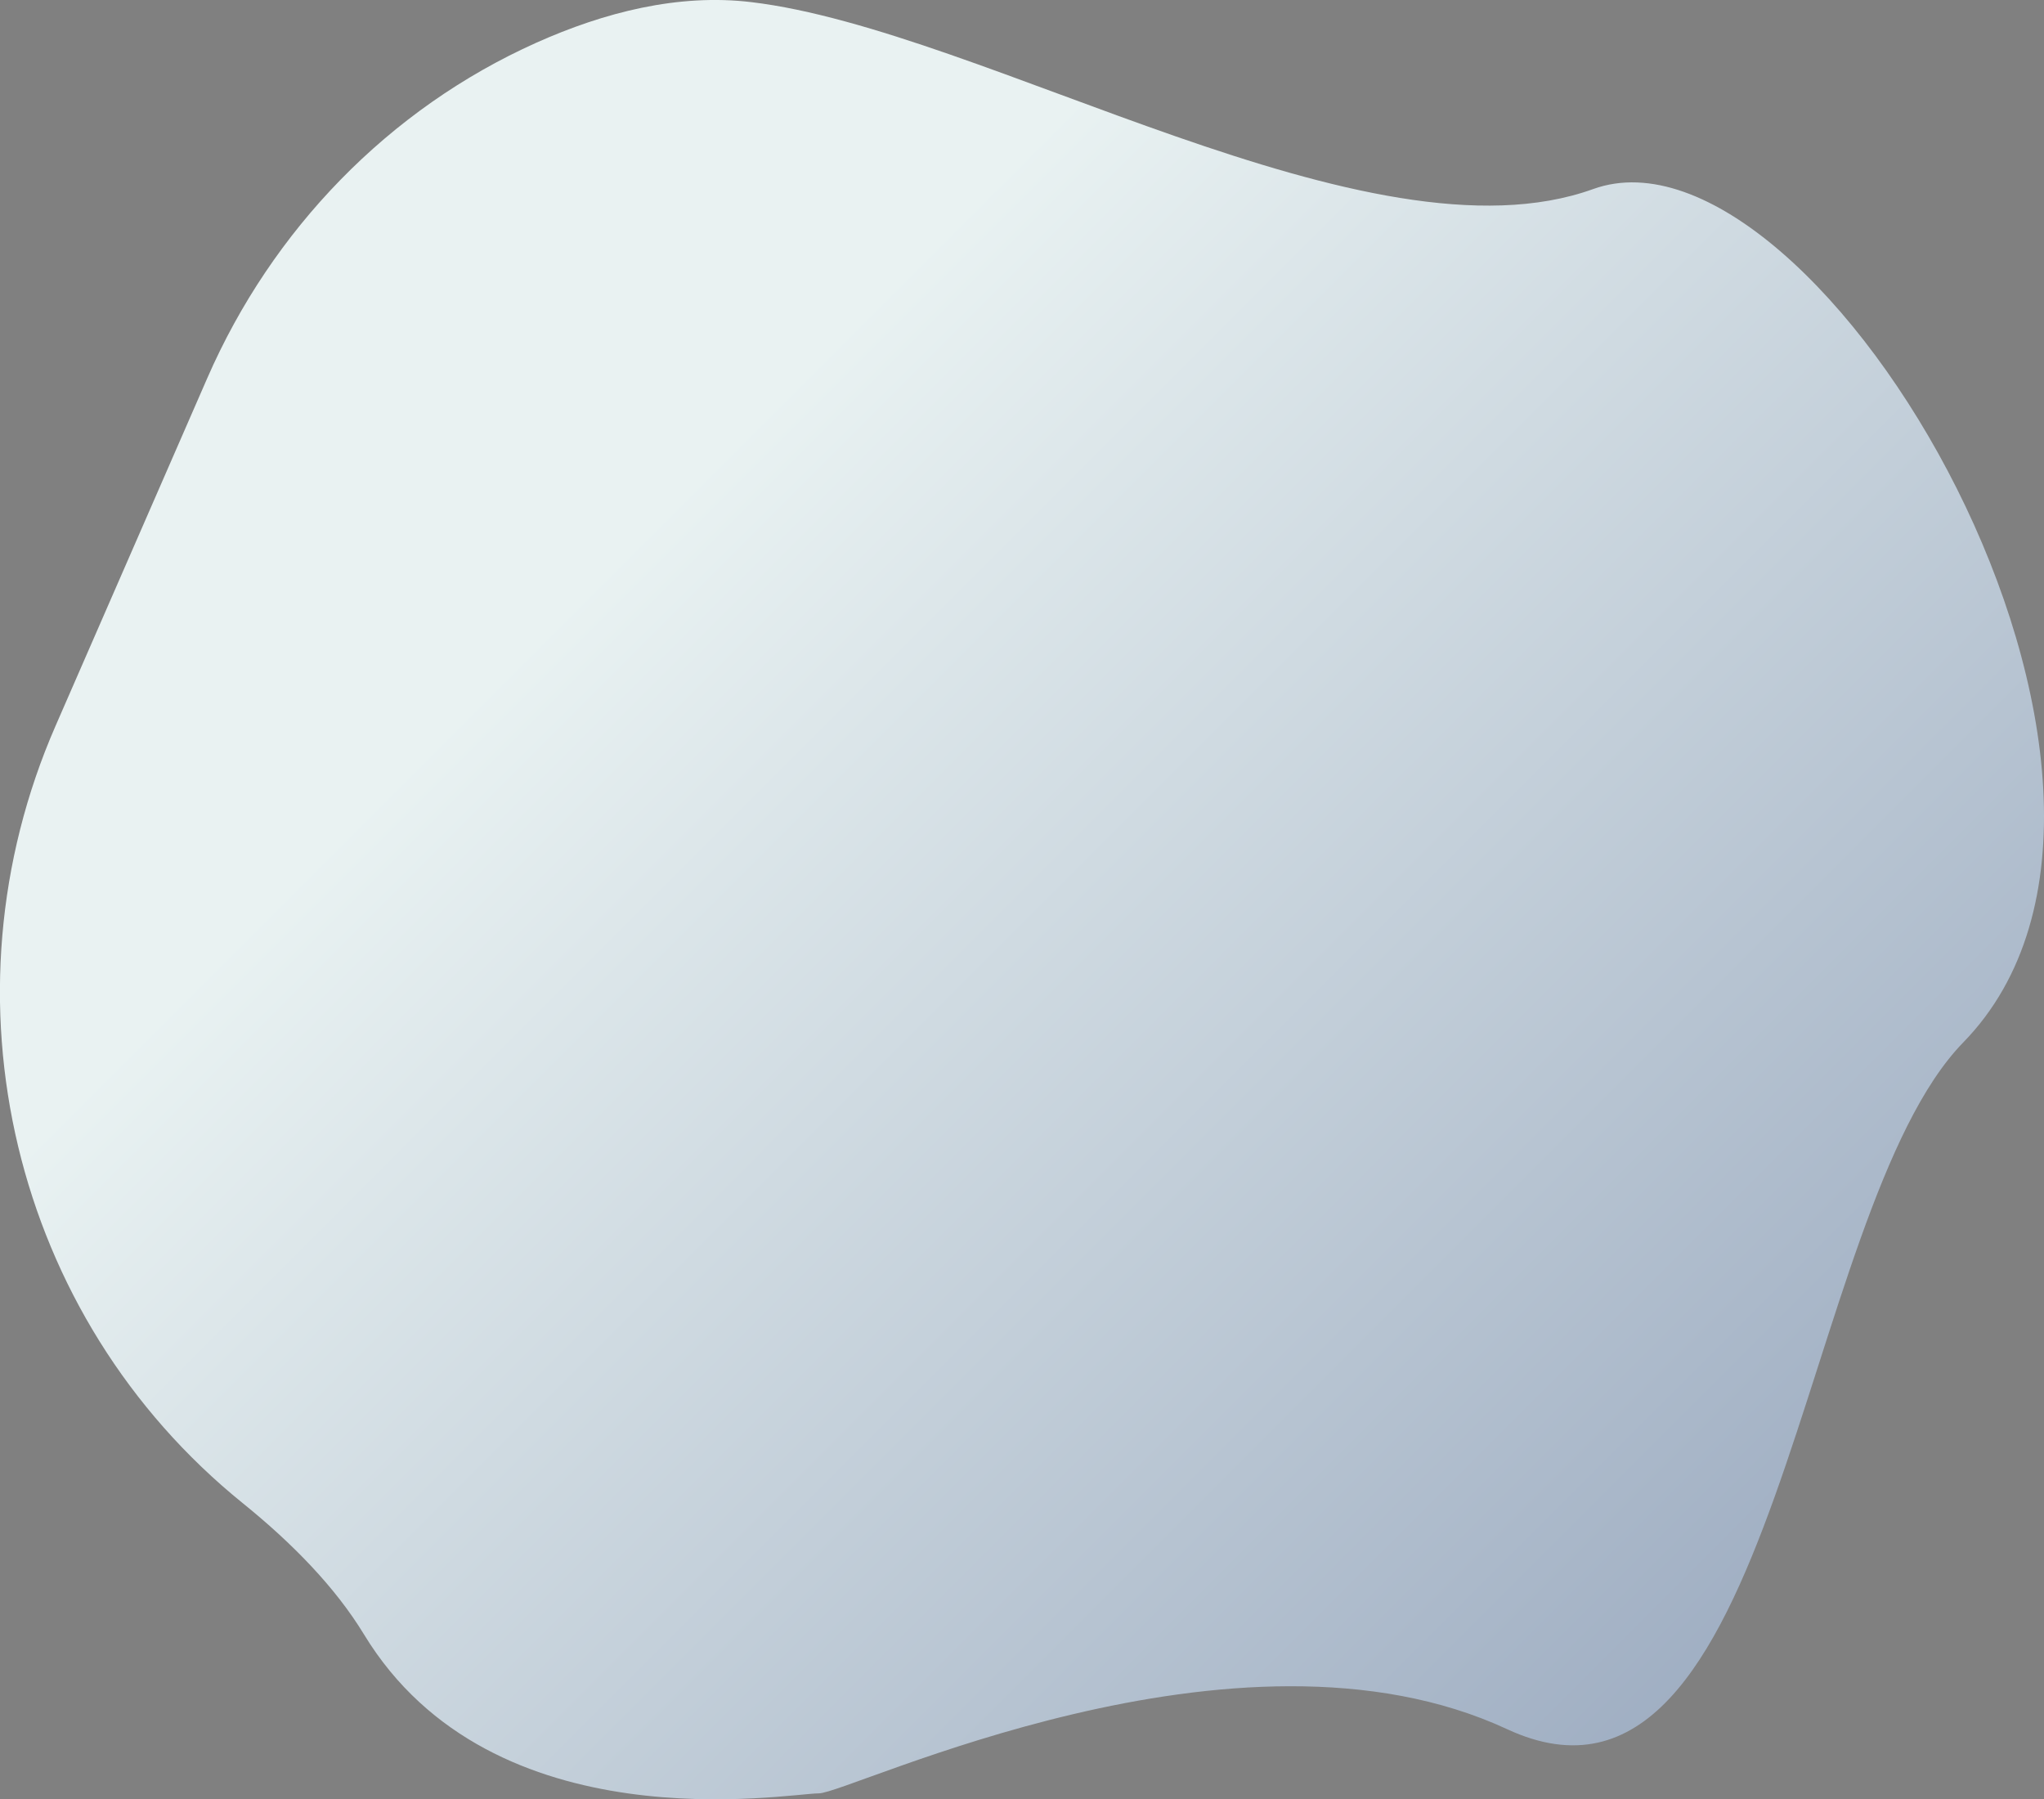 <?xml version="1.0" encoding="UTF-8"?> <svg xmlns="http://www.w3.org/2000/svg" xmlns:xlink="http://www.w3.org/1999/xlink" viewBox="0 0 614.87 541.17"><rect x="0" y="0" width="614.87" height="541.17" fill="#808080" stroke="none"/> <defs> <style>.cls-1{fill:url(#linear-gradient);}</style> <linearGradient id="linear-gradient" x1="194.88" y1="157.54" x2="1170.34" y2="1133" gradientUnits="userSpaceOnUse"> <stop offset="0" stop-color="#e9f2f2"></stop> <stop offset="1" stop-color="#132d68"></stop> </linearGradient> </defs> <g id="Layer_2" data-name="Layer 2"> <g id="Layer_1-2" data-name="Layer 1"> <path class="cls-1" d="M62.35,113.74c19.49-44.65,54.57-81,99-100.9C181.69,3.74,204-2,226,.64,296.22,9,411.78,81.2,479.26,56.86s187.1,179,111.31,256.68C541,364.4,534.73,557.86,453.38,520.09s-197.83,19.3-207.08,19.3-98,16-136.82-47.83c-8.62-14.17-21.55-27.41-36.43-39.43C3.64,396.06-19,300,16.74,218.26Z"></path> </g> </g> </svg> 